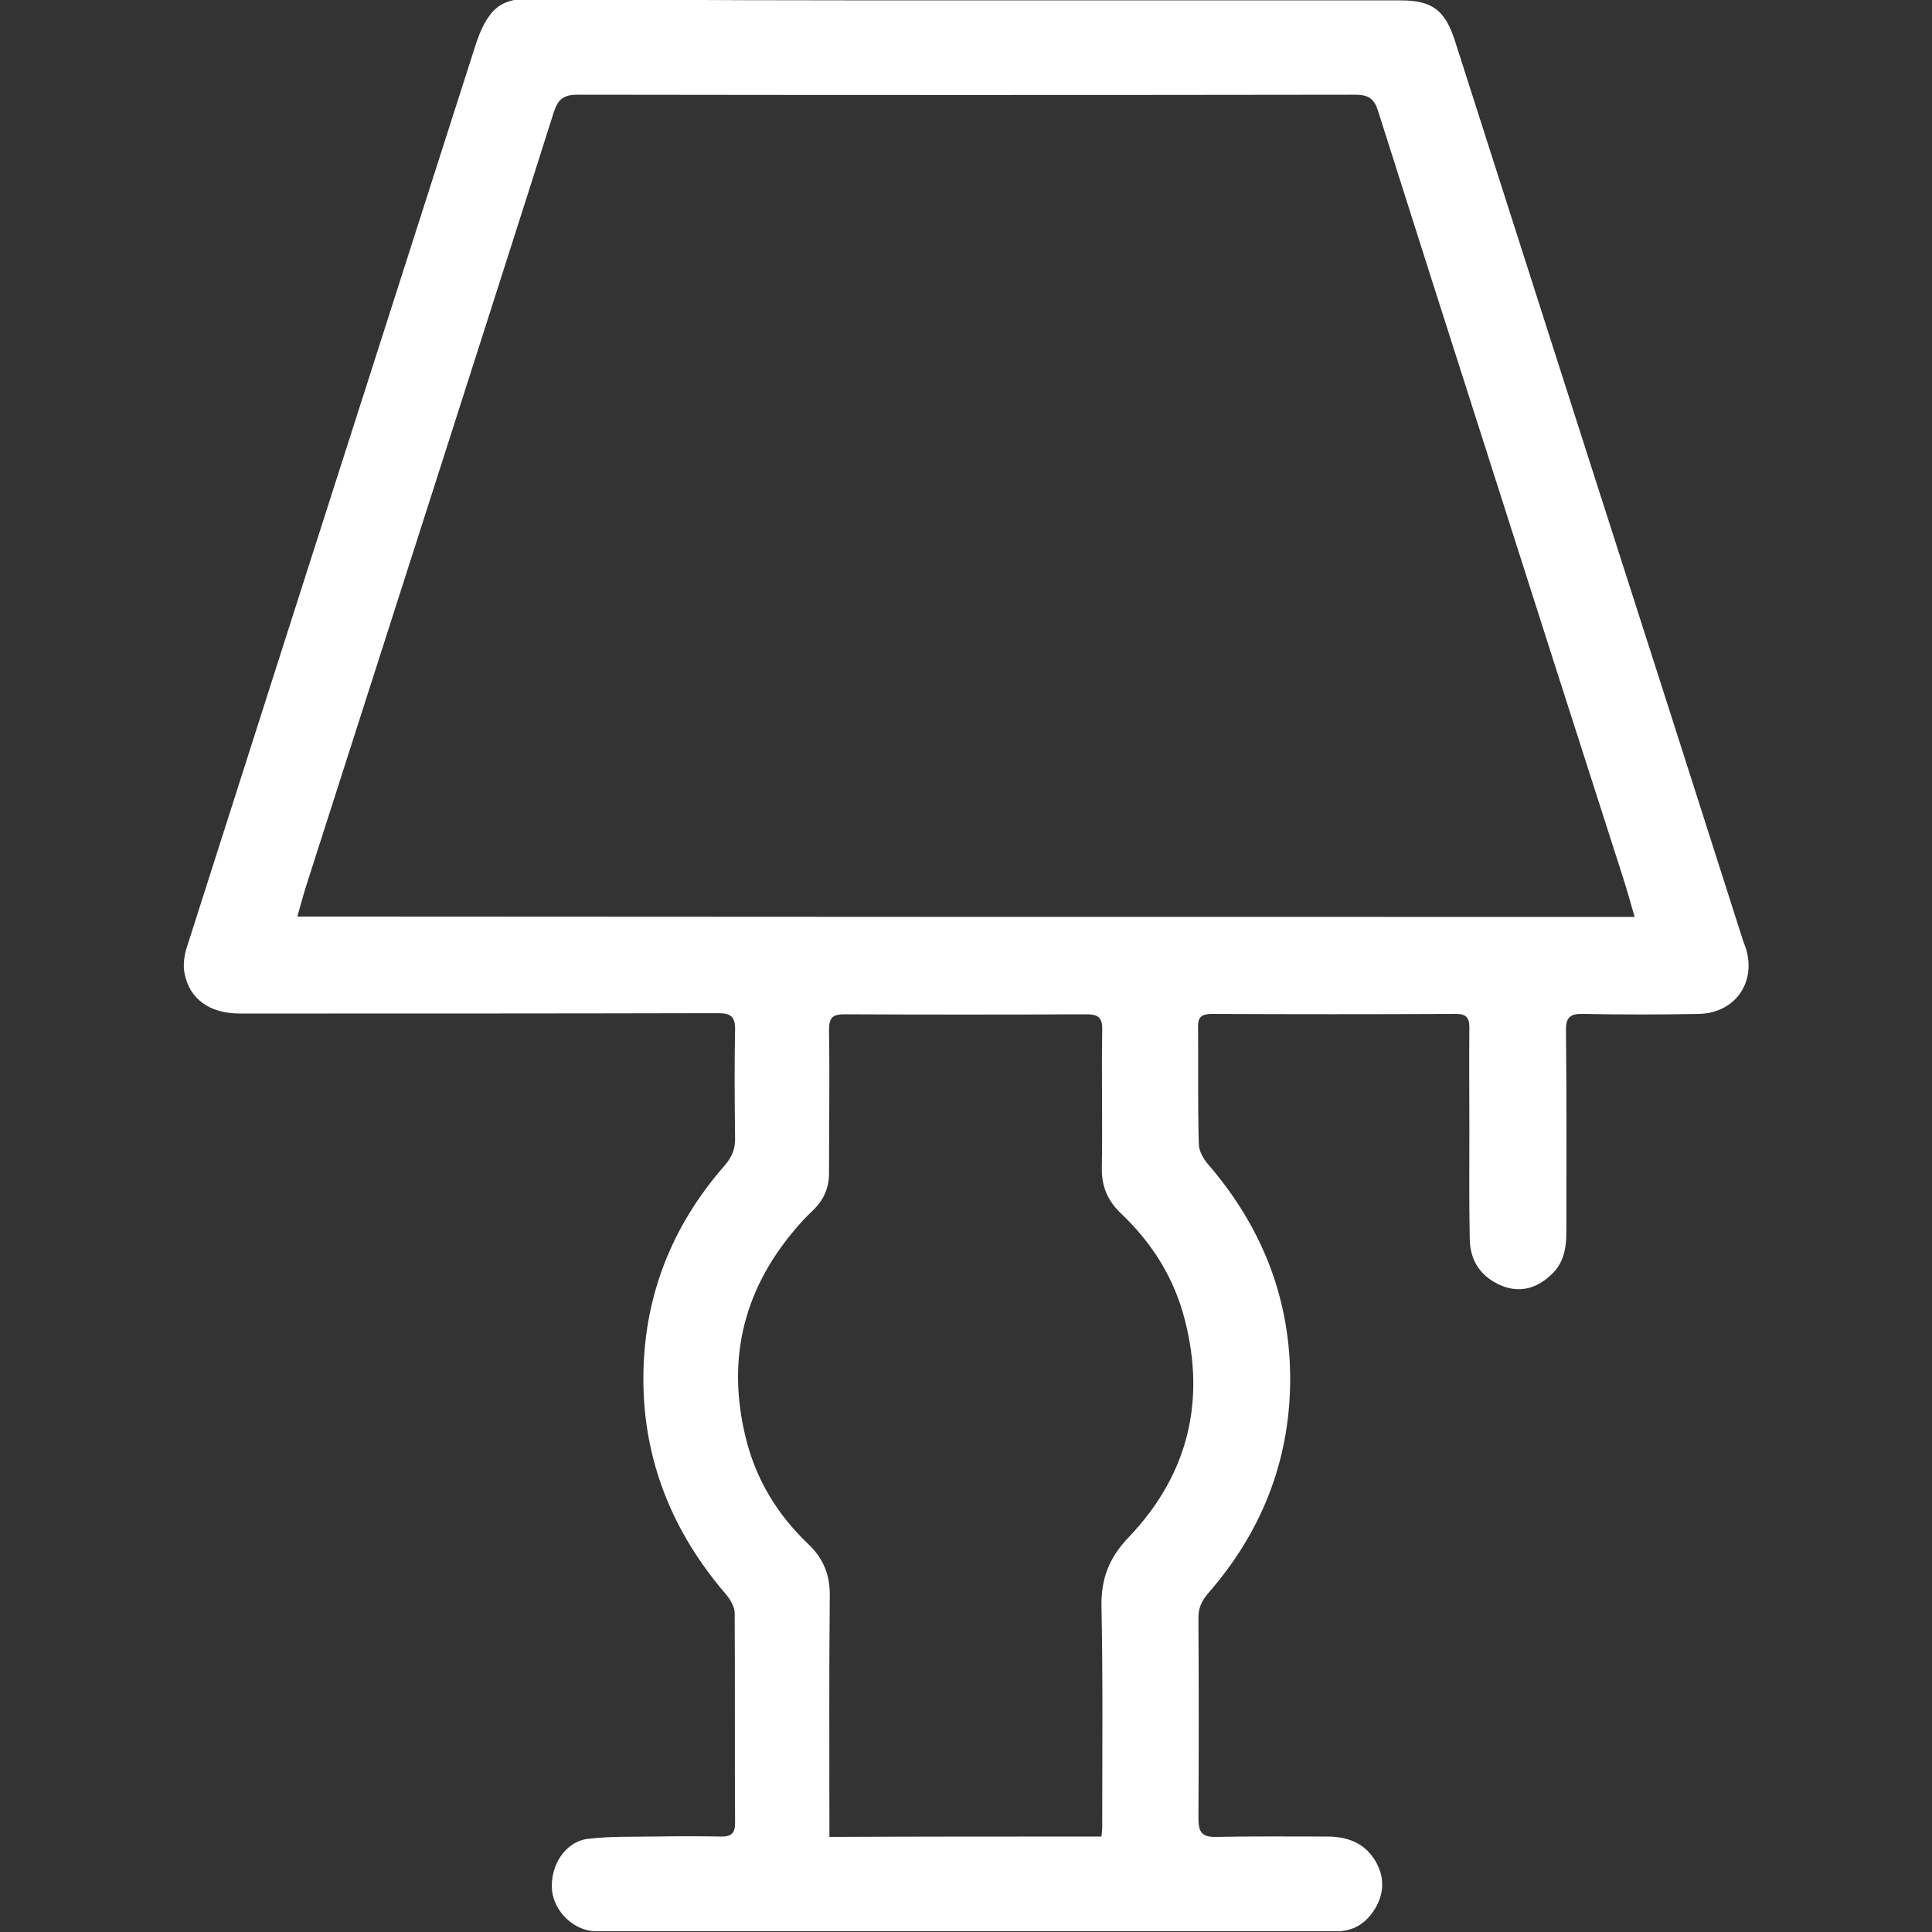<?xml version="1.0" encoding="UTF-8"?> <!-- Generator: Adobe Illustrator 25.3.1, SVG Export Plug-In . SVG Version: 6.00 Build 0) --> <svg xmlns="http://www.w3.org/2000/svg" xmlns:xlink="http://www.w3.org/1999/xlink" version="1.1" id="Capa_1" x="0px" y="0px" viewBox="0 0 512 512" style="enable-background:new 0 0 512 512;" xml:space="preserve"><rect x="0" y="0" width="512" height="512" fill="#333333" stroke="none"/> <style type="text/css"> .st0{fill:#FFFFFF;} </style> <g> <path class="st0" d="M256.1,0.1c38.4,0,76.8,0,115.1,0c8.2,0,11.7,2.5,14.3,10.5c12.2,38,24.3,76,36.5,114 c13.1,40.8,26.2,81.6,39.2,122.4c0.4,1.3,0.8,2.6,1.3,3.8c3.2,9.2-2.5,17.7-12.3,17.9c-10.2,0.2-20.4,0.2-30.6,0 c-3.5-0.1-4.7,0.9-4.6,4.5c0.2,17.8,0.1,35.7,0.1,53.5c0,4.2-0.8,8.2-4,11.1c-3.7,3.5-8.1,5-13.2,2.9c-5.5-2.3-8.3-6.6-8.4-12.3 c-0.2-9.7-0.1-19.4-0.1-29.2c0-9-0.1-18,0-26.9c0-2.7-0.9-3.6-3.6-3.6c-21.5,0.1-43.1,0.1-64.6,0c-2.6,0-3.8,0.7-3.7,3.5 c0.1,10.3-0.1,20.7,0.2,31c0,1.8,1.2,3.9,2.5,5.4c14.4,16.7,22,36.1,21.7,58.1c-0.3,21-7.8,39.6-21.7,55.5 c-1.8,2.1-2.7,4.1-2.6,6.9c0.1,17.6,0.1,35.2,0,52.8c0,3.6,0.9,5,4.7,4.9c9.7-0.2,19.4-0.1,29.2-0.1c5.2,0,9.7,1.4,12.7,6 c2.6,4.1,2.8,8.4,0.5,12.6c-2.2,3.9-5.5,6.5-10.4,6.5c-65.4,0-130.9,0-196.3,0c-5.8,0-11.1-5.1-11.7-10.8c-0.6-6.6,3.5-13,9.6-13.7 c5.8-0.7,11.8-0.5,17.7-0.6c5.9-0.1,11.8-0.1,17.7,0c2.5,0,3.5-0.9,3.5-3.5c-0.1-18.6,0-37.2-0.1-55.7c0-1.7-1.2-3.7-2.4-5.1 c-14.1-16.4-21.8-35.4-21.8-57c0-21.5,7.4-40.4,21.6-56.6c1.9-2.2,2.8-4.4,2.7-7.3c-0.1-9.5-0.2-18.9,0-28.4c0.1-3.6-1-4.6-4.6-4.6 c-42.2,0.1-84.4,0.1-126.6,0.1c-8,0-13.4-3.8-14.7-10.7c-0.4-2.1-0.1-4.5,0.5-6.5c17.4-54.5,34.8-109,52.3-163.5 c8.2-25.5,16.3-51,24.5-76.5c0.9-2.6,2-5.3,3.7-7.5c2.3-3.1,5.7-4.2,9.7-4.2C178.4,0.1,217.3,0.1,256.1,0.1z M433.2,243 c-1.1-3.7-2-7.1-3.1-10.5c-12.2-38-24.4-76-36.5-114c-9.5-29.7-19-59.4-28.4-89.1c-1-3.2-2.5-4.3-6-4.3 c-68.7,0.1-137.5,0.1-206.2,0c-3.6,0-5.1,1.2-6.2,4.5c-9.8,31-19.8,62-29.7,93c-11.8,36.7-23.5,73.4-35.3,110.1 c-1.1,3.3-2,6.6-3,10.2C197.2,243,315,243,433.2,243z M291.9,486.7c0.1-1.1,0.2-1.9,0.2-2.8c0-19.4,0.2-38.9-0.2-58.3 c-0.1-7.4,2.1-12.9,7.3-18.3c15.5-16.3,20.4-35.7,14.8-57.5c-2.8-11-8.6-20.3-16.8-28.1c-3.5-3.3-5.3-7.1-5.2-12.1 c0.2-12.2-0.1-24.4,0.1-36.5c0.1-3.6-1.1-4.3-4.4-4.3c-21.3,0.1-42.6,0.1-63.8,0c-3.1,0-4.2,0.7-4.2,4.1c0.2,12.7,0,25.3,0,38 c0,3.8-1.3,6.9-4,9.6c-1.2,1.2-2.5,2.4-3.6,3.7c-14.8,16.5-19.8,35.5-14.4,57.1c2.7,10.9,8.4,20.2,16.5,27.9 c3.9,3.7,5.7,7.9,5.7,13.4c-0.2,20-0.1,40.1-0.1,60.1c0,1.3,0,2.6,0,4.1C244.1,486.7,267.8,486.7,291.9,486.7z"></path> </g> </svg> 